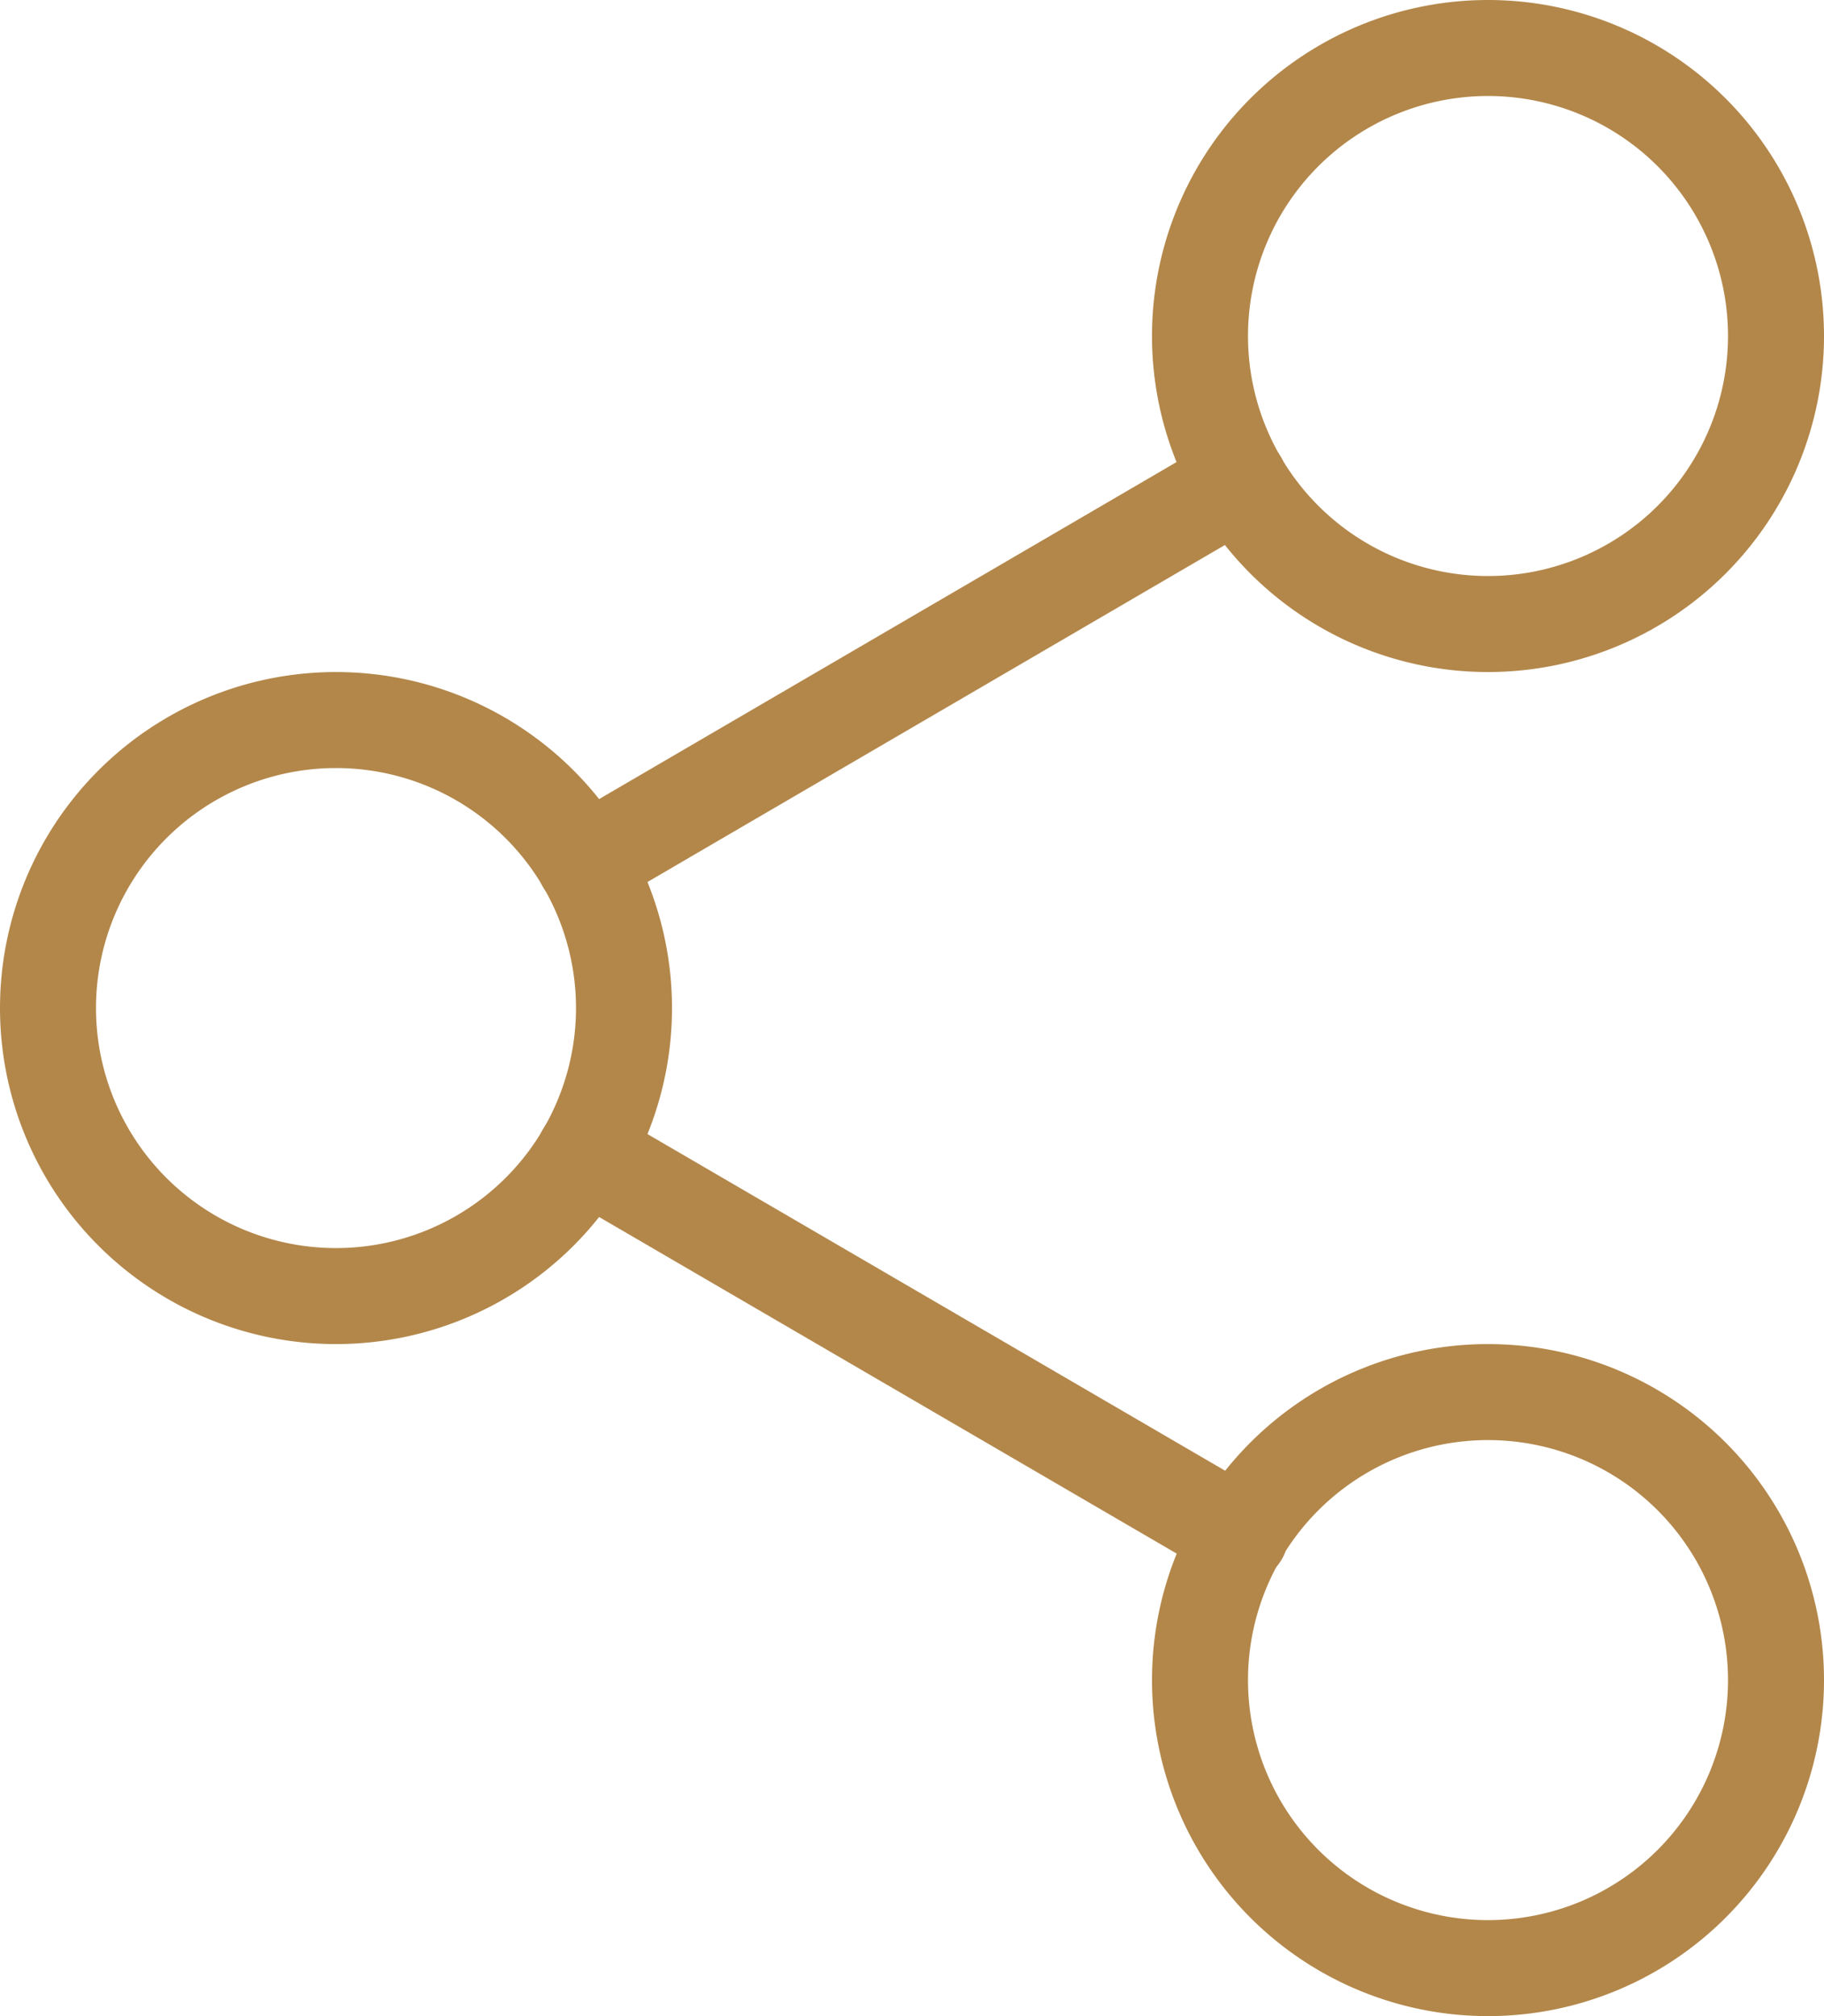 <svg xmlns="http://www.w3.org/2000/svg" width="28.5" height="31.5" viewBox="0 0 28.5 31.5">
    <g data-name="Icon feather-share-2">
        <path data-name="Trazado 7988" d="M31.5 7.5A4.5 4.5 0 1 1 27 3a4.5 4.5 0 0 1 4.5 4.5z" style="fill:none;stroke:#b3874a;stroke-linecap:round;stroke-linejoin:round;stroke-width:1.5px" transform="translate(-3.75 -2.25)"/>
        <path data-name="Trazado 7989" d="M13.5 18A4.5 4.5 0 1 1 9 13.5a4.5 4.5 0 0 1 4.5 4.5z" style="fill:none;stroke:#b3874a;stroke-linecap:round;stroke-linejoin:round;stroke-width:1.5px" transform="translate(-3.75 -2.25)"/>
        <path data-name="Trazado 7990" d="M31.5 28.5A4.5 4.5 0 1 1 27 24a4.5 4.5 0 0 1 4.5 4.5z" style="fill:none;stroke:#b3874a;stroke-linecap:round;stroke-linejoin:round;stroke-width:1.5px" transform="translate(-3.75 -2.25)"/>
        <path data-name="Trazado 7991" d="m12.885 20.265 10.245 5.97" style="fill:none;stroke:#b3874a;stroke-linecap:round;stroke-linejoin:round;stroke-width:1.5px" transform="translate(-3.75 -2.25)"/>
        <path data-name="Trazado 7992" d="m23.115 9.765-10.23 5.97" style="fill:none;stroke:#b3874a;stroke-linecap:round;stroke-linejoin:round;stroke-width:1.5px" transform="translate(-3.75 -2.25)"/>
    </g>
</svg>
